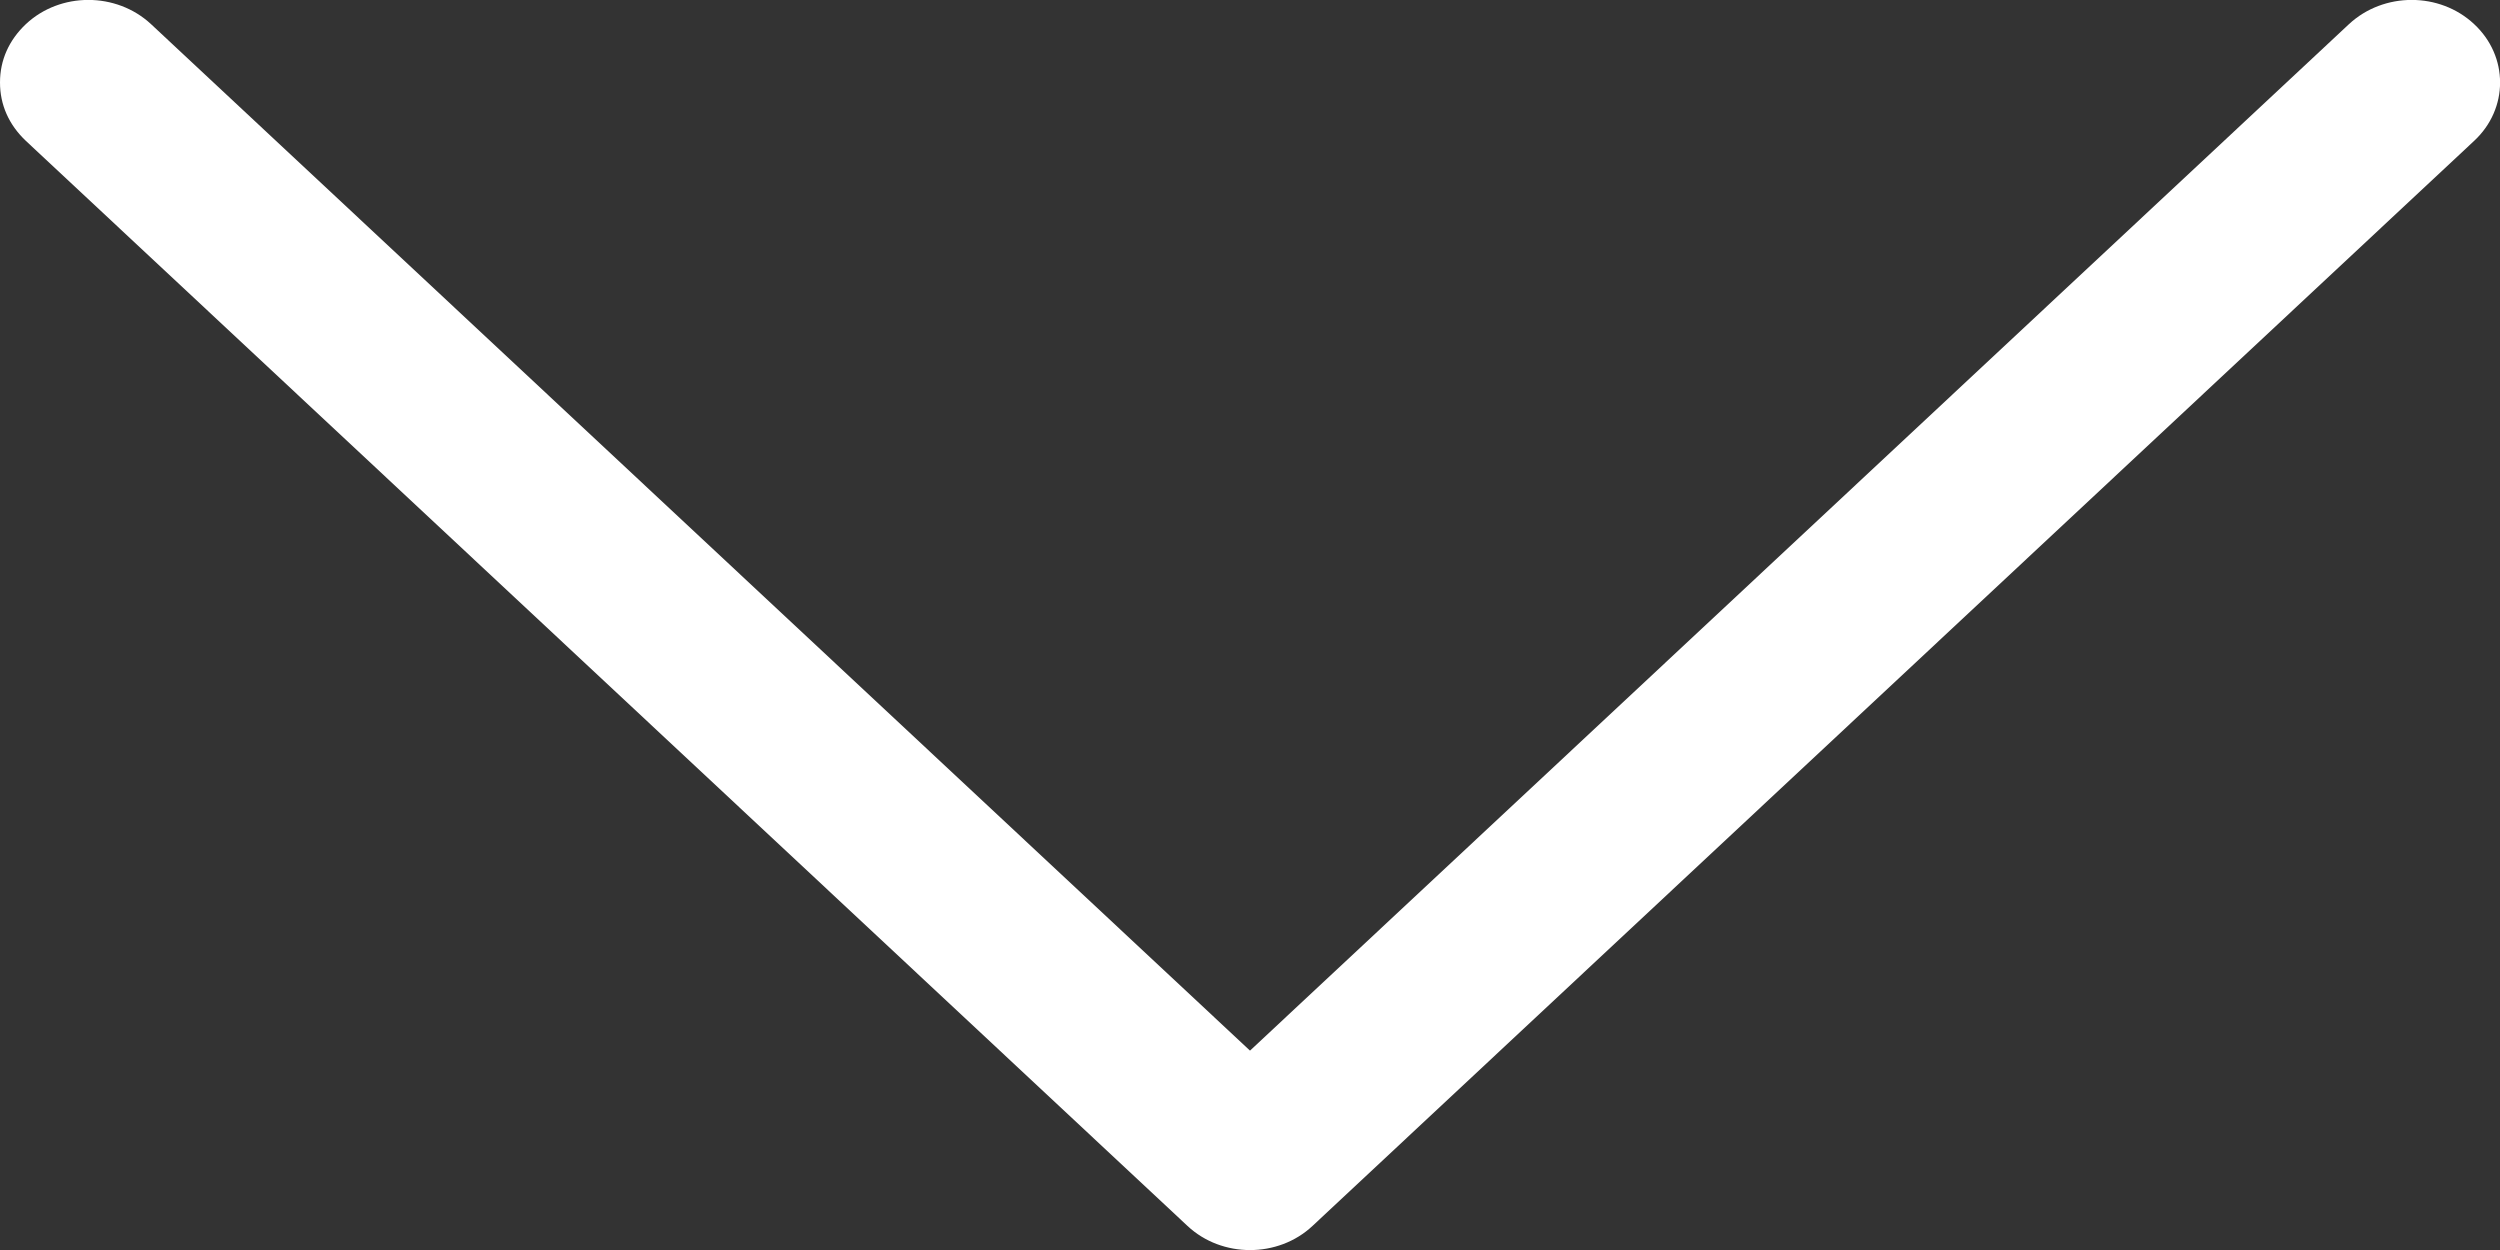 <svg width="8" height="4" viewBox="0 0 8 4" fill="none" xmlns="http://www.w3.org/2000/svg">
<rect x="0" y="0" width="8" height="4" fill="#333333" stroke="none"/>
<path d="M0.083 0.451C0.028 0.399 -1.46409e-08 0.335 -1.15438e-08 0.264C-8.44665e-09 0.193 0.028 0.129 0.083 0.077C0.193 -0.026 0.372 -0.026 0.483 0.077L4 3.362L7.517 0.077C7.628 -0.026 7.807 -0.026 7.917 0.077C8.028 0.18 8.028 0.348 7.917 0.451L4.2 3.923C4.09 4.026 3.91 4.026 3.8 3.923L0.083 0.451Z" fill="white"/>
</svg>

